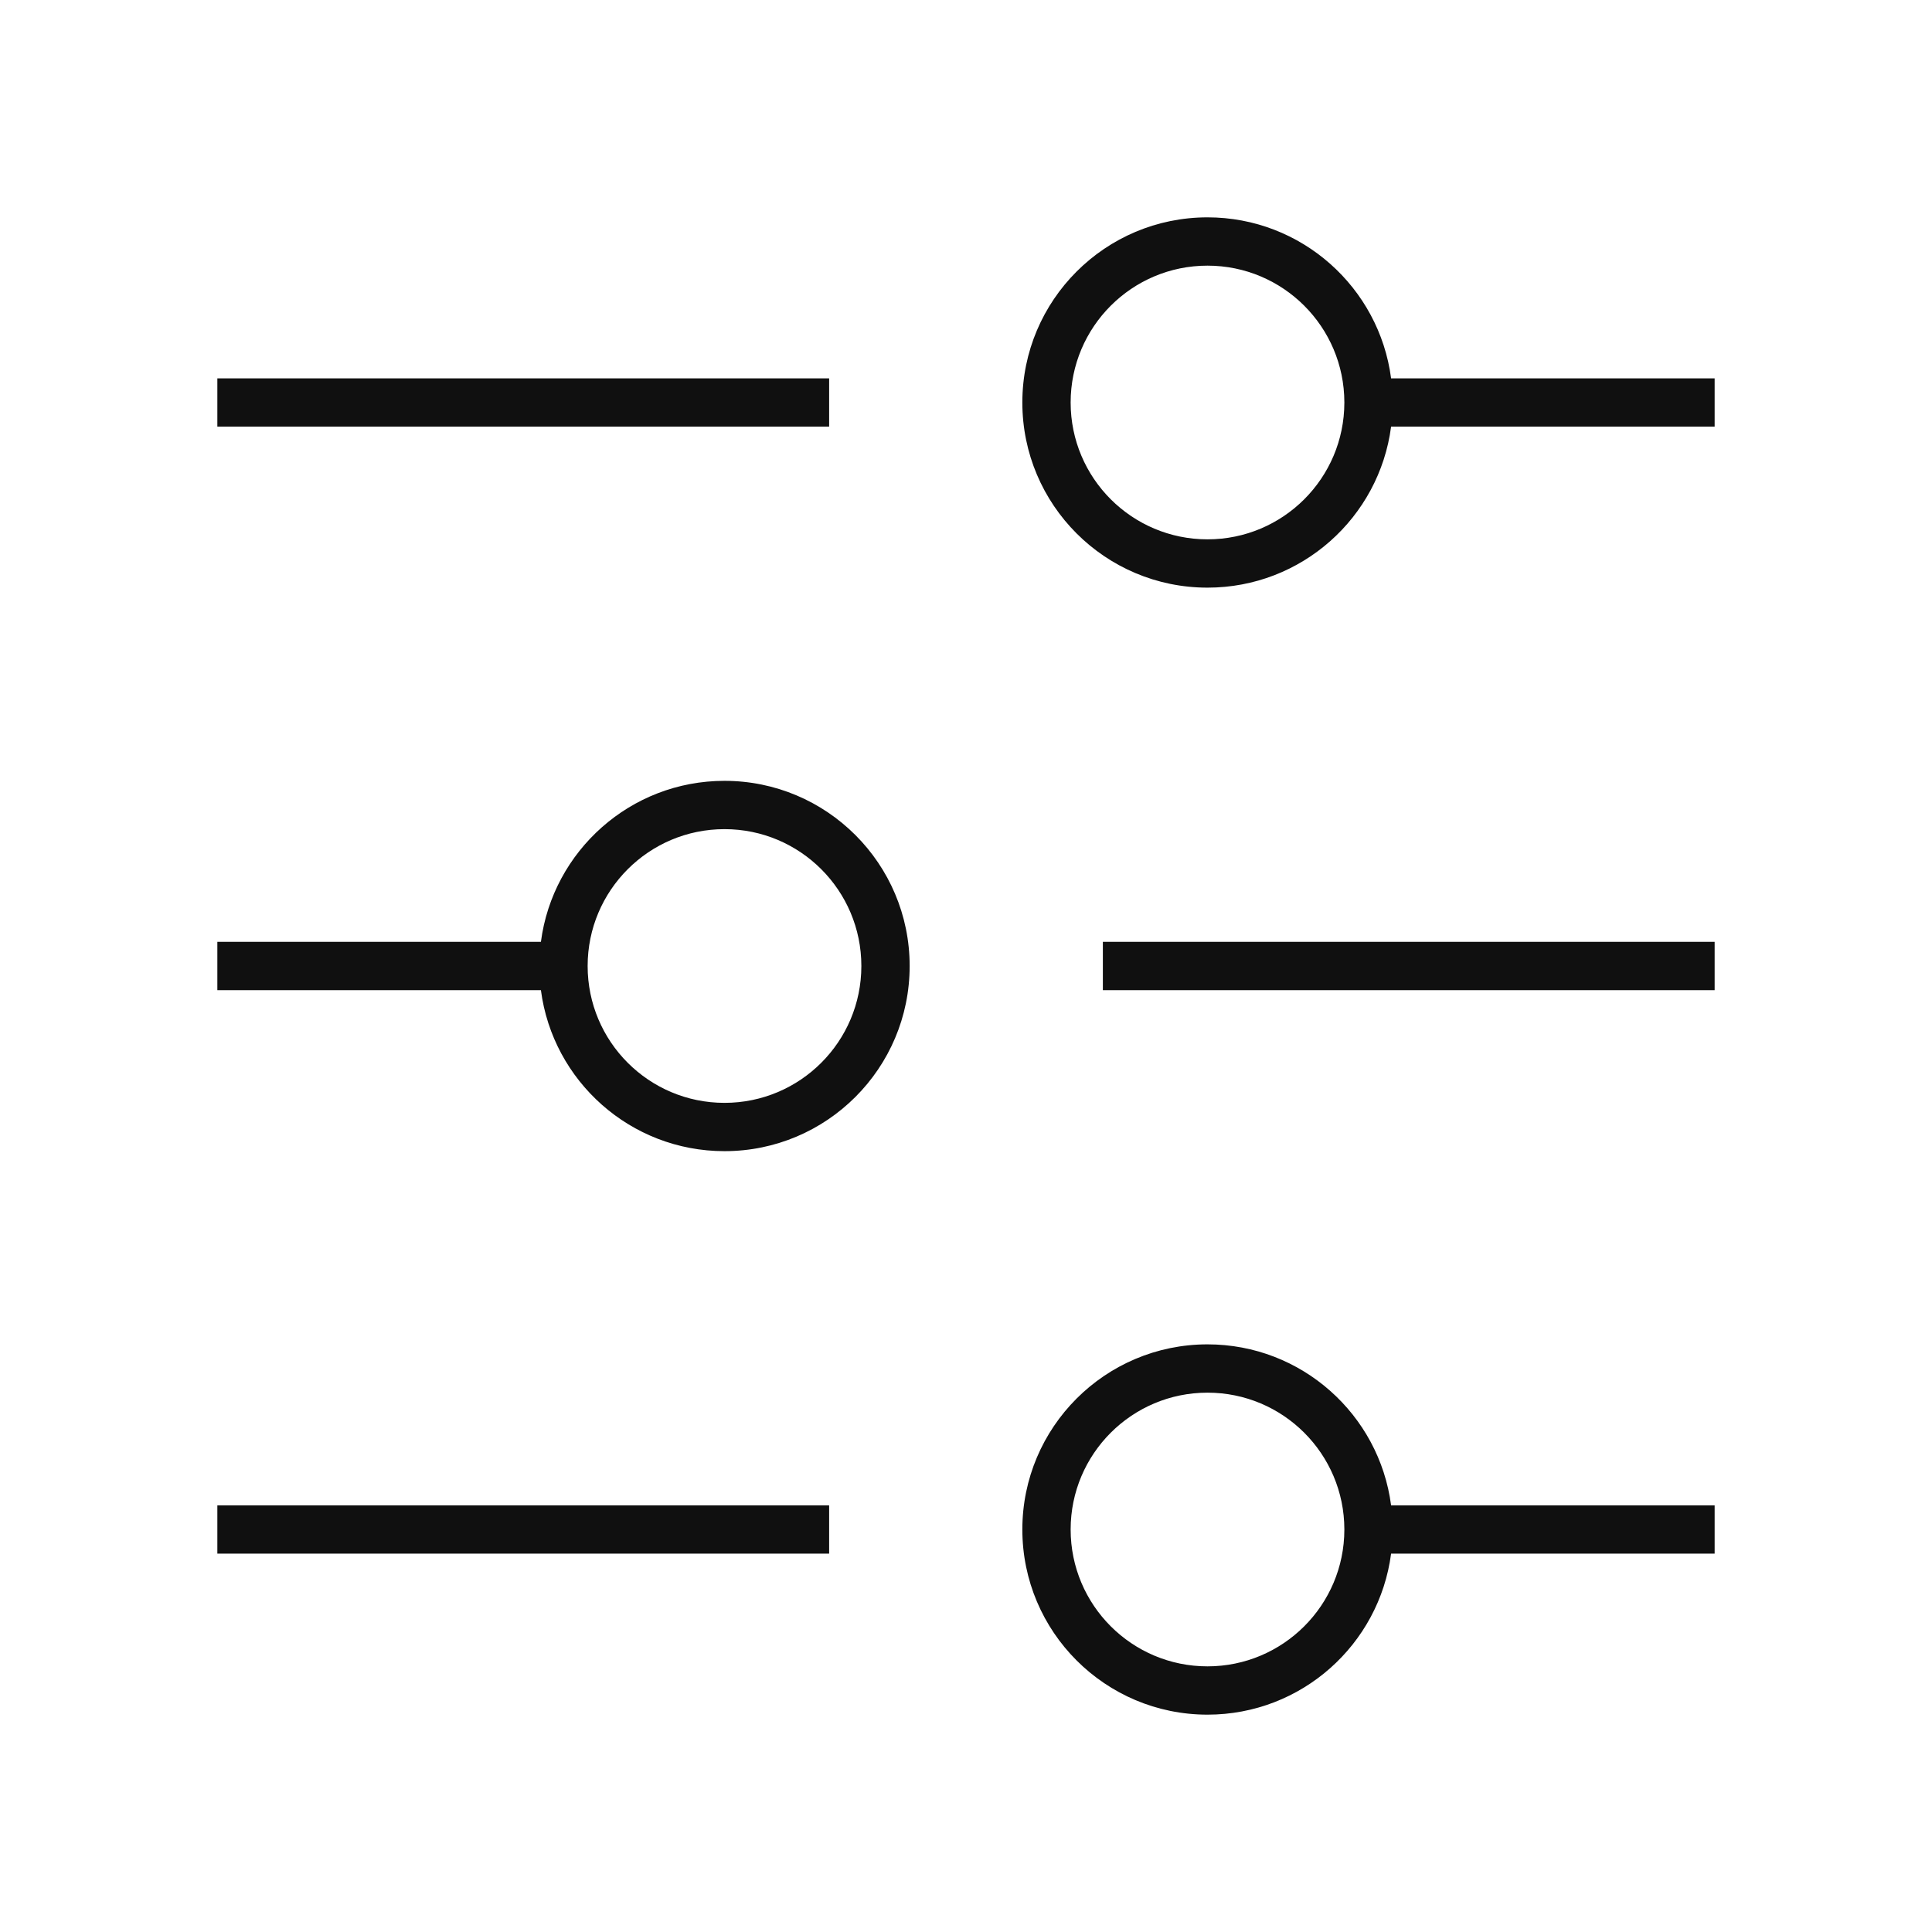 <svg width="80" height="80" viewBox="0 0 80 80" fill="none" xmlns="http://www.w3.org/2000/svg">
<path fill-rule="evenodd" clip-rule="evenodd" d="M50 9C45.766 9 42.333 12.432 42.333 16.667C42.333 20.901 45.766 24.333 50 24.333C53.895 24.333 57.112 21.428 57.602 17.667H70H71V15.667H70H57.602C57.112 11.905 53.895 9 50 9ZM55.667 16.659C55.662 13.533 53.127 11 50 11C46.87 11 44.333 13.537 44.333 16.667C44.333 19.796 46.87 22.333 50 22.333C53.127 22.333 55.662 19.801 55.667 16.675L55.667 16.667L55.667 16.659ZM10 15.667H9L9 17.667H10L33.333 17.667H34.333L34.333 15.667H33.333L10 15.667ZM10 62.333H9L9 64.333H10H33.333H34.333V62.333H33.333H10ZM50 55.667C53.895 55.667 57.112 58.572 57.602 62.333H70H71V64.333H70H57.602C57.112 68.095 53.895 71 50 71C45.766 71 42.333 67.567 42.333 63.333C42.333 59.099 45.766 55.667 50 55.667ZM55.667 63.333L55.667 63.34C55.663 66.466 53.127 69 50 69C46.87 69 44.333 66.463 44.333 63.333C44.333 60.204 46.87 57.667 50 57.667C53.127 57.667 55.663 60.2 55.667 63.327L55.667 63.333ZM9 39H10H22.398C22.888 35.238 26.105 32.333 30 32.333C34.234 32.333 37.667 35.766 37.667 40C37.667 44.234 34.234 47.667 30 47.667C26.105 47.667 22.888 44.762 22.398 41H10H9L9 39ZM24.333 40C24.333 43.13 26.87 45.667 30 45.667C33.13 45.667 35.667 43.13 35.667 40C35.667 36.87 33.13 34.333 30 34.333C26.87 34.333 24.333 36.87 24.333 40ZM45.667 39L46.667 39H70H71V41H70H46.667L45.667 41V39Z" fill="#101010"/>
</svg>
